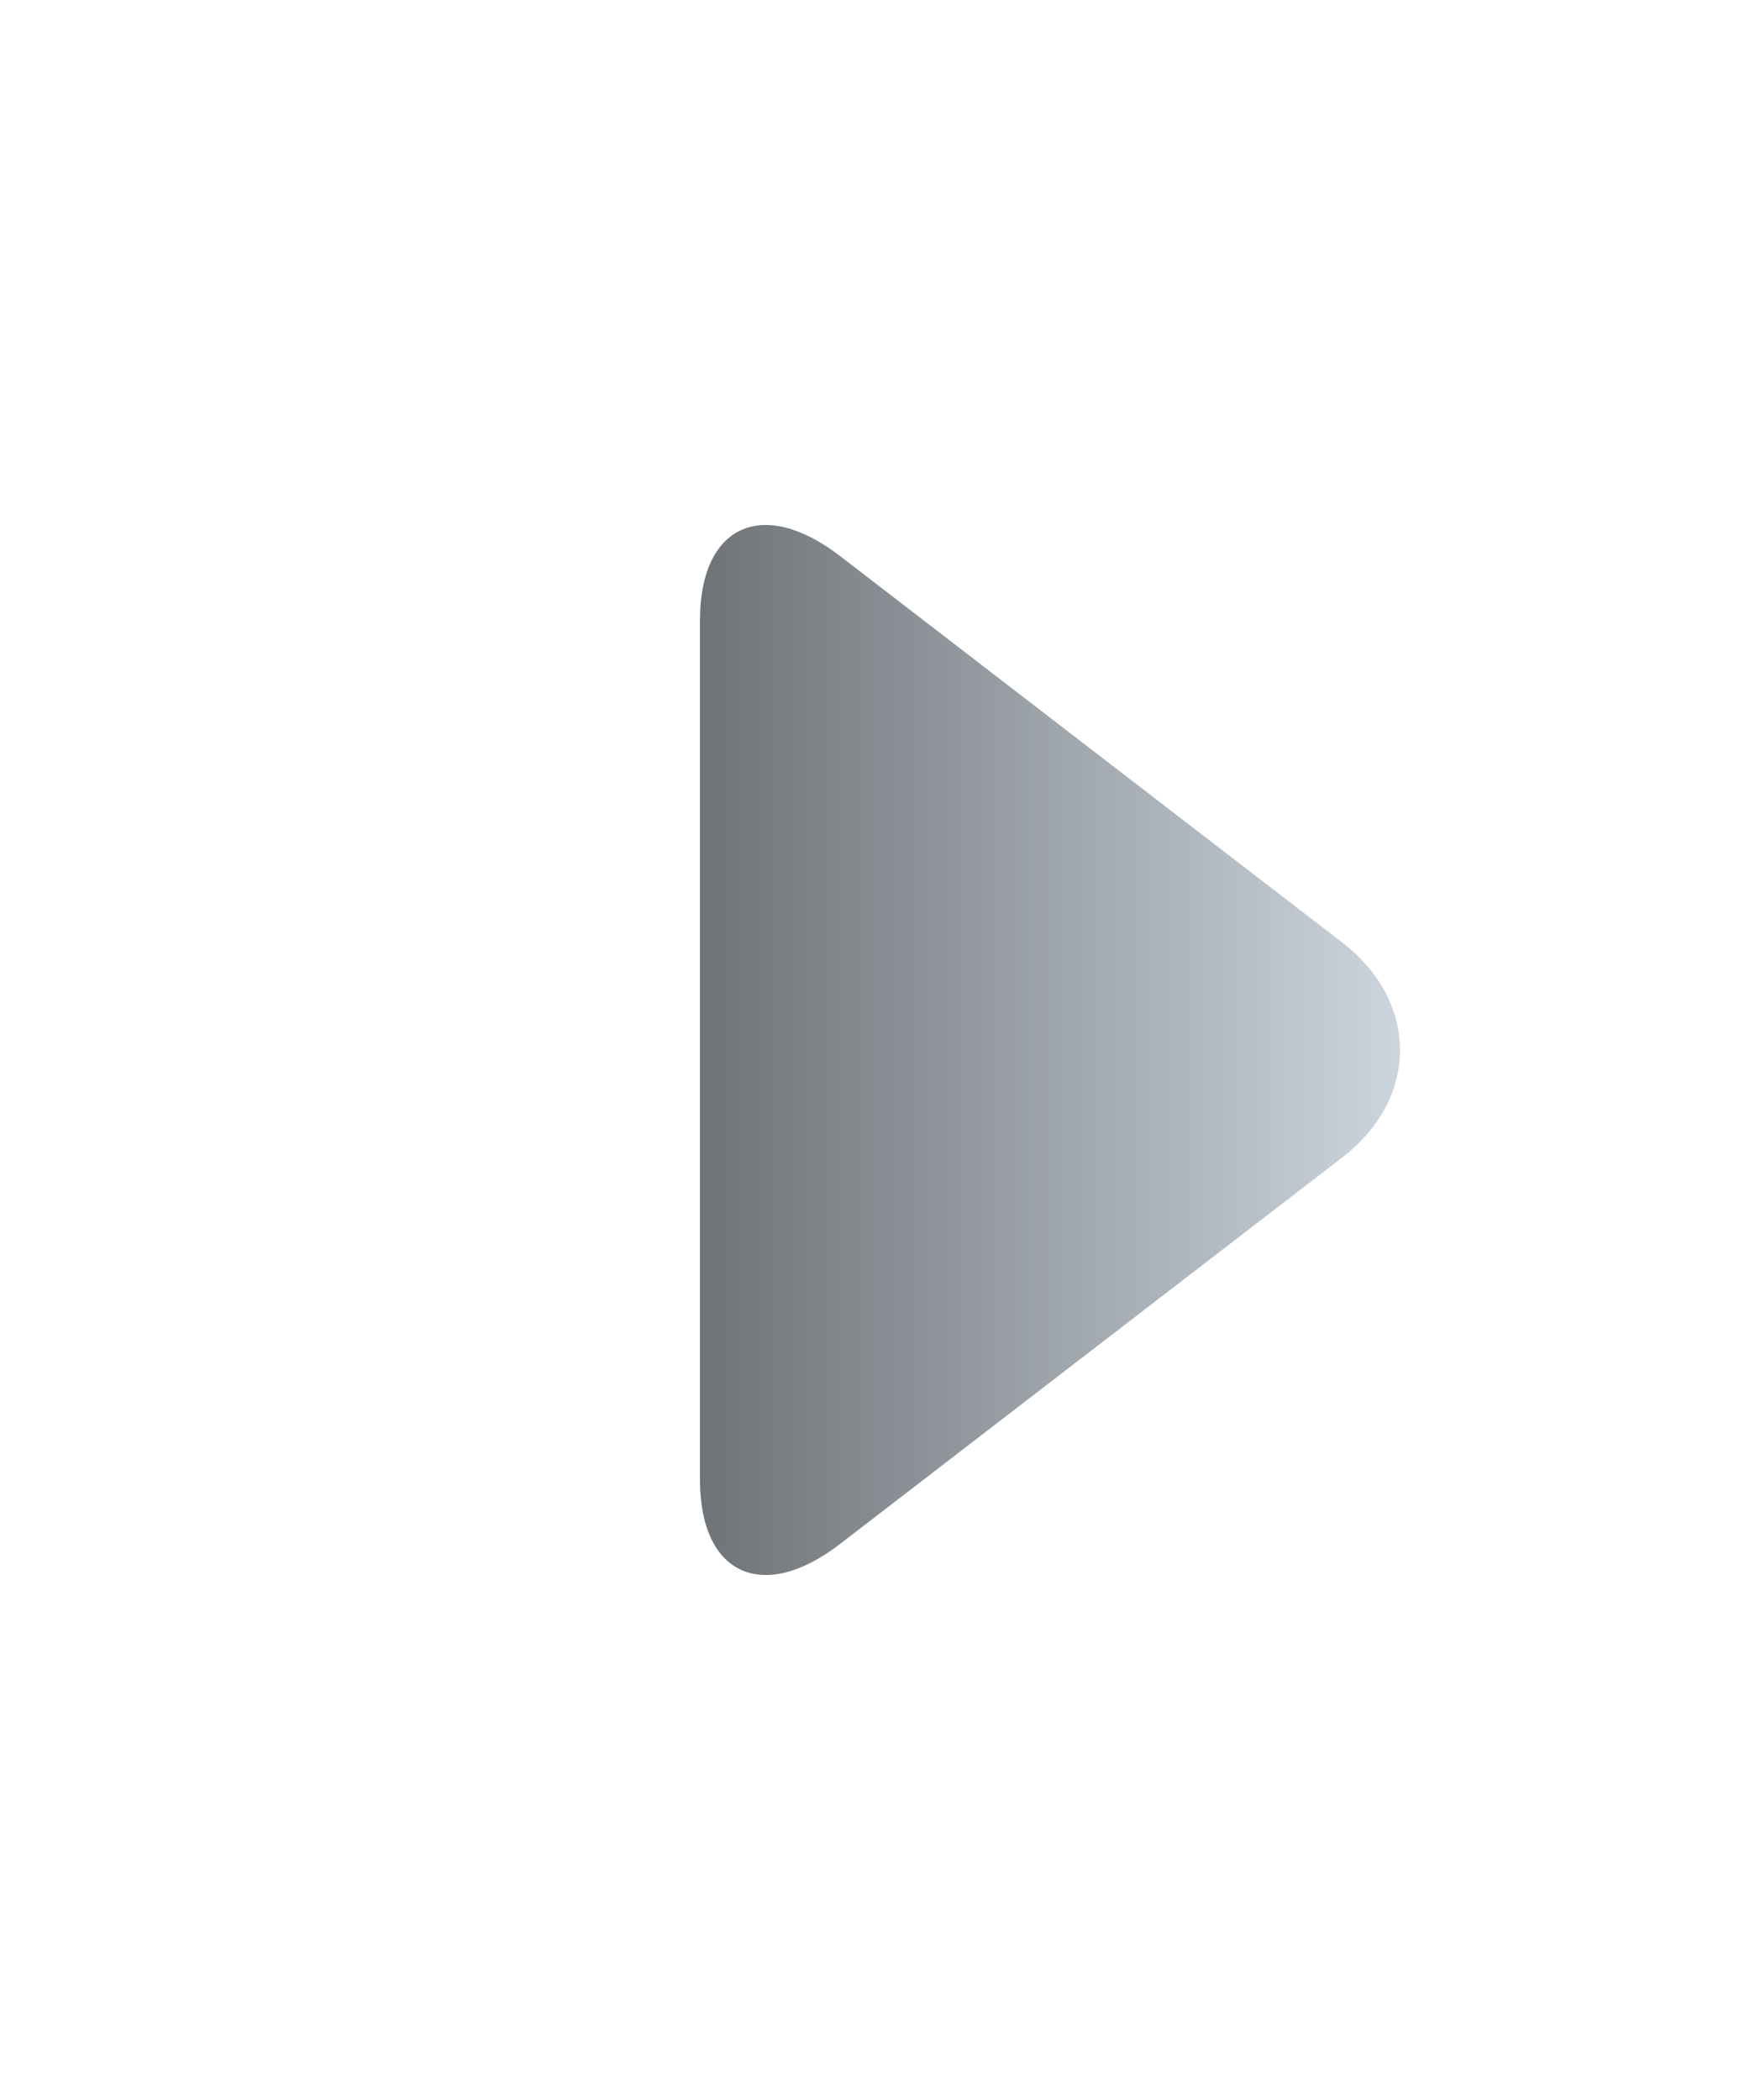 <svg width="20" height="24" viewBox="0 0 20 24" fill="none" xmlns="http://www.w3.org/2000/svg">
<path fill-rule="evenodd" clip-rule="evenodd" d="M8 7.087C8 6.003 8.716 5.675 9.598 6.353L15.339 10.771C16.221 11.45 16.22 12.551 15.339 13.229L9.598 17.647C8.715 18.326 8 17.995 8 16.913L8 7.087Z" fill="url(#paint0_linear_4838_39500)"/>
<defs>
<linearGradient id="paint0_linear_4838_39500" x1="16" y1="12" x2="8" y2="12" gradientUnits="userSpaceOnUse">
<stop stop-color="#CCD5DD"/>
<stop offset="1" stop-color="#6E7377"/>
</linearGradient>
</defs>
</svg>
